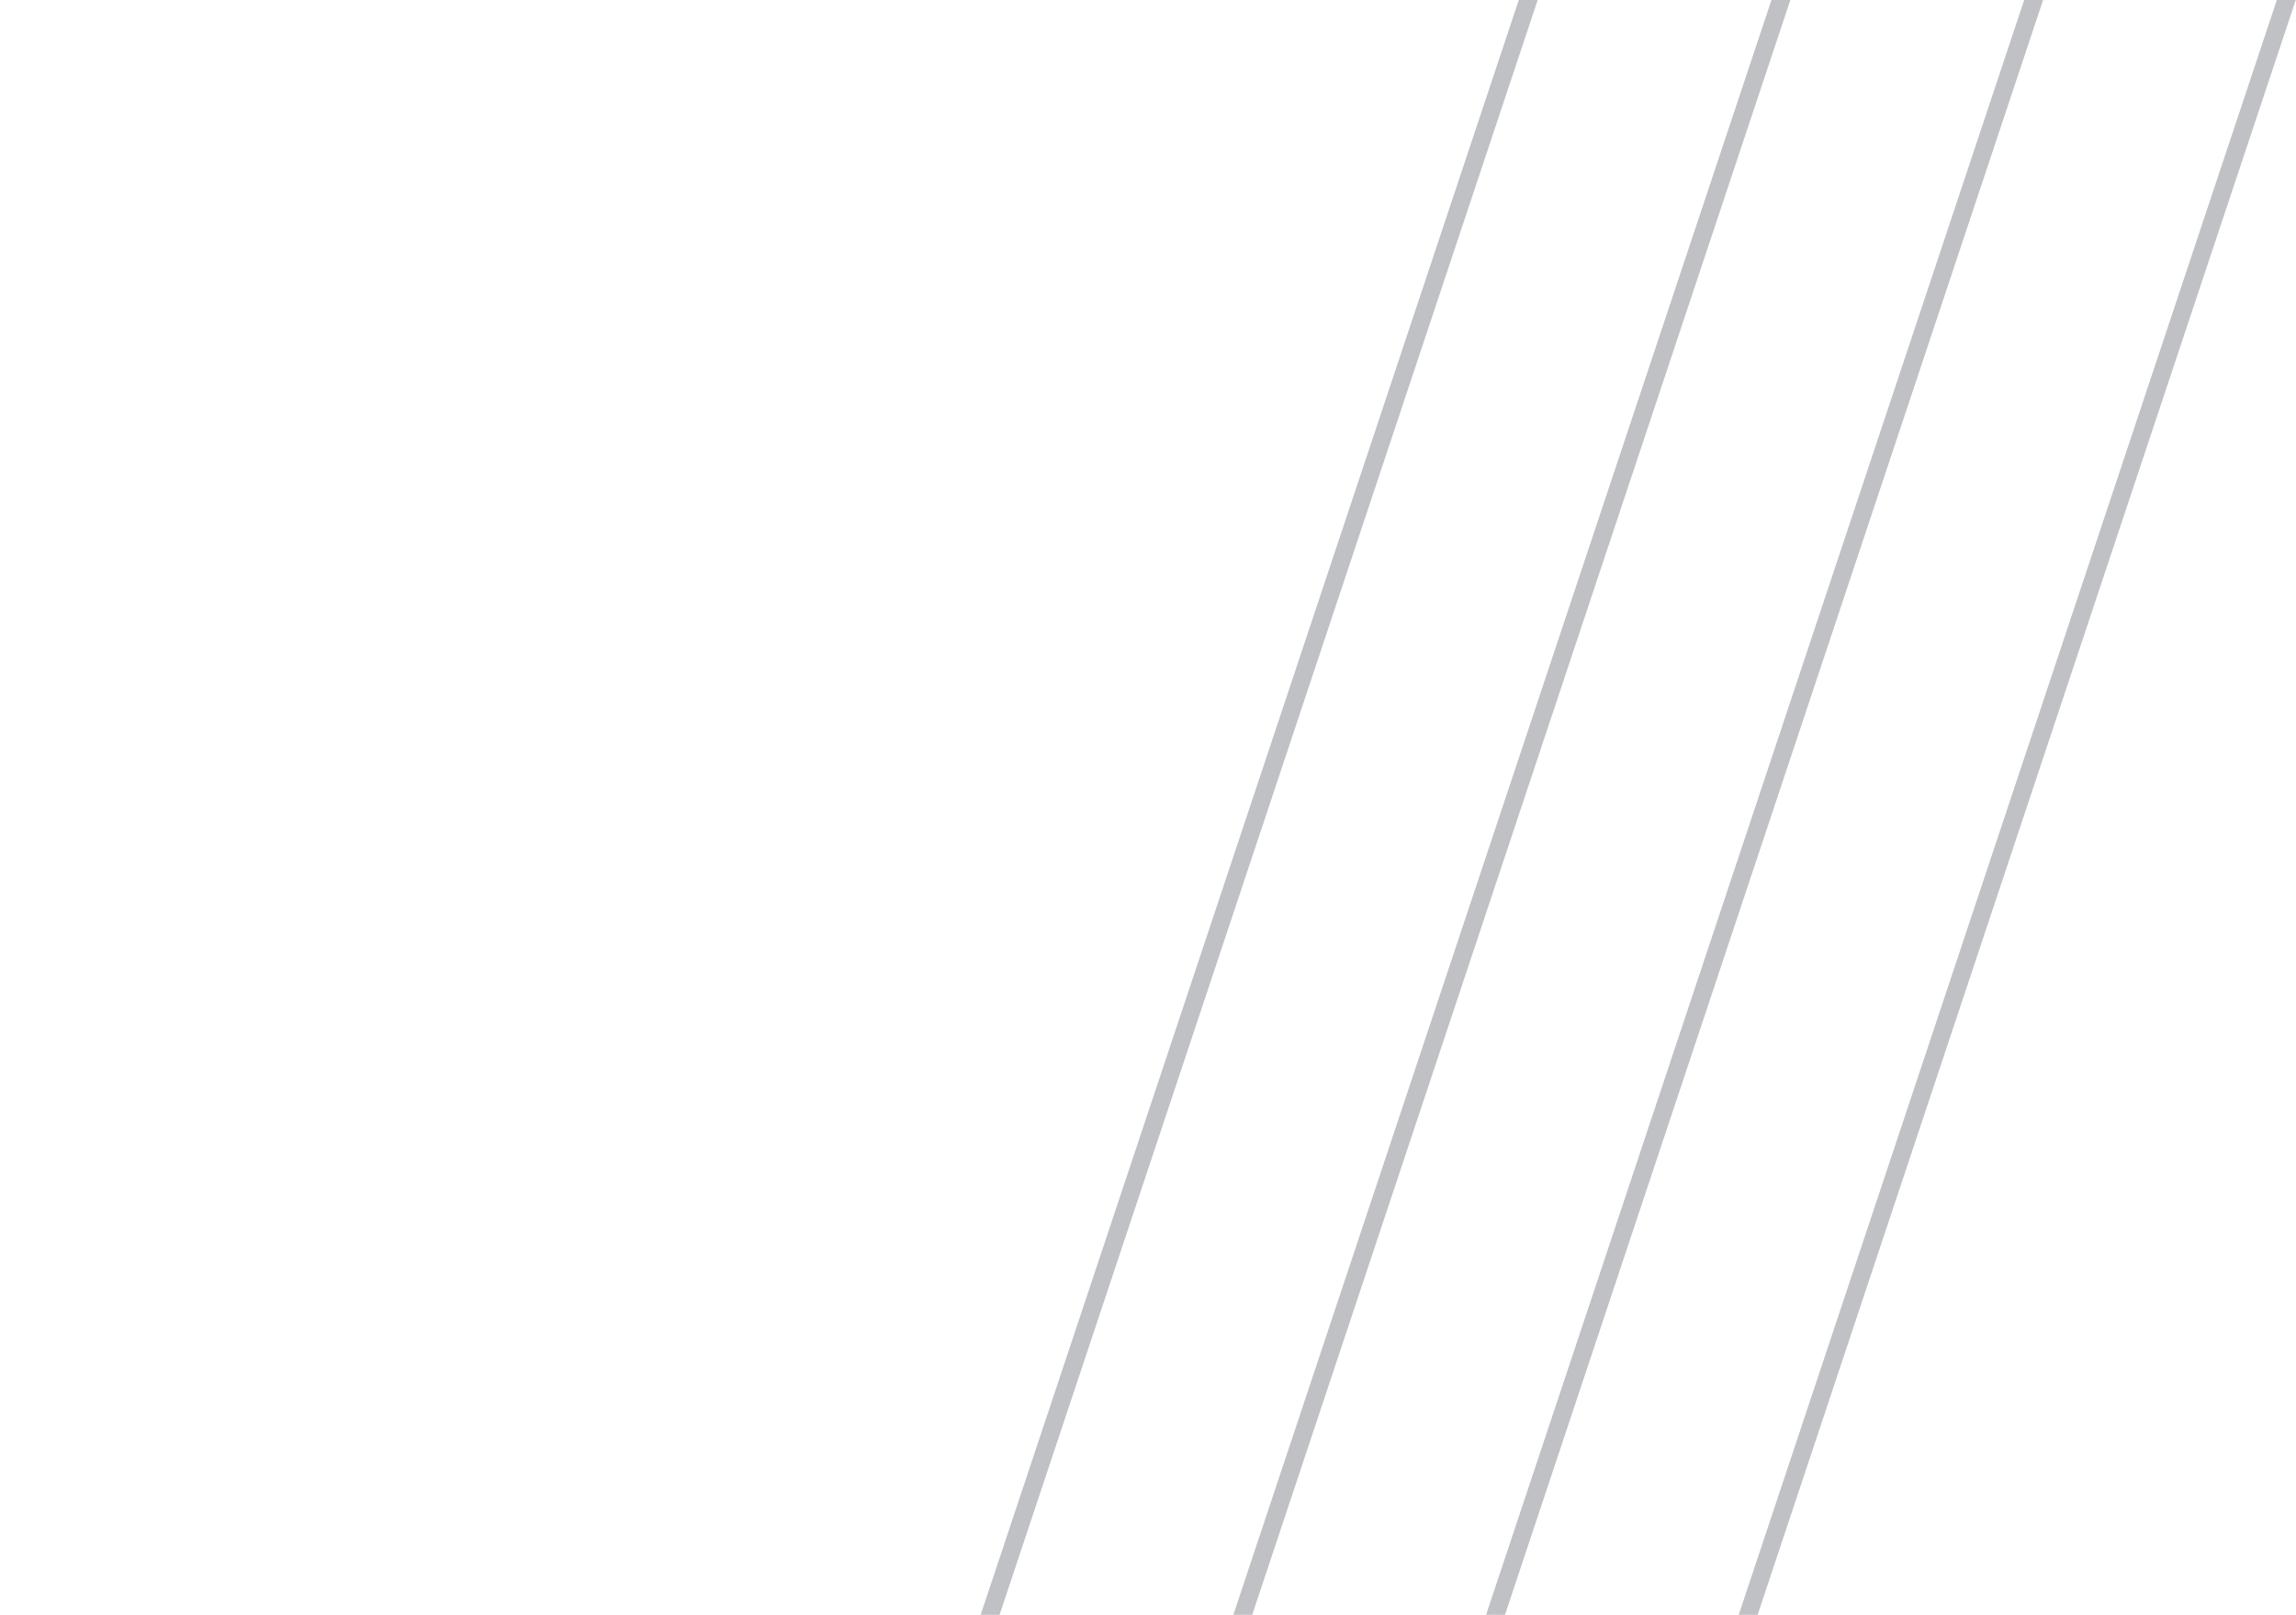 <svg width="128" height="90" viewBox="0 0 128 90" fill="none" xmlns="http://www.w3.org/2000/svg">
<g clip-path="url(#clip0_163_2985)">
<path d="M-617 2106.59L457.088 -1115.67" stroke="#BFC1C5"/>
<path d="M-602.914 2106.59L471.174 -1115.67" stroke="#BFC1C5"/>
<path d="M-588.824 2106.59L485.264 -1115.67" stroke="#BFC1C5"/>
<path d="M-574.738 2106.59L499.349 -1115.67" stroke="#BFC1C5"/>
</g>
<defs>
<clipPath id="clip0_163_2985">
<rect width="200" height="90" fill="white" transform="translate(-72)"/>
</clipPath>
</defs>
</svg>
